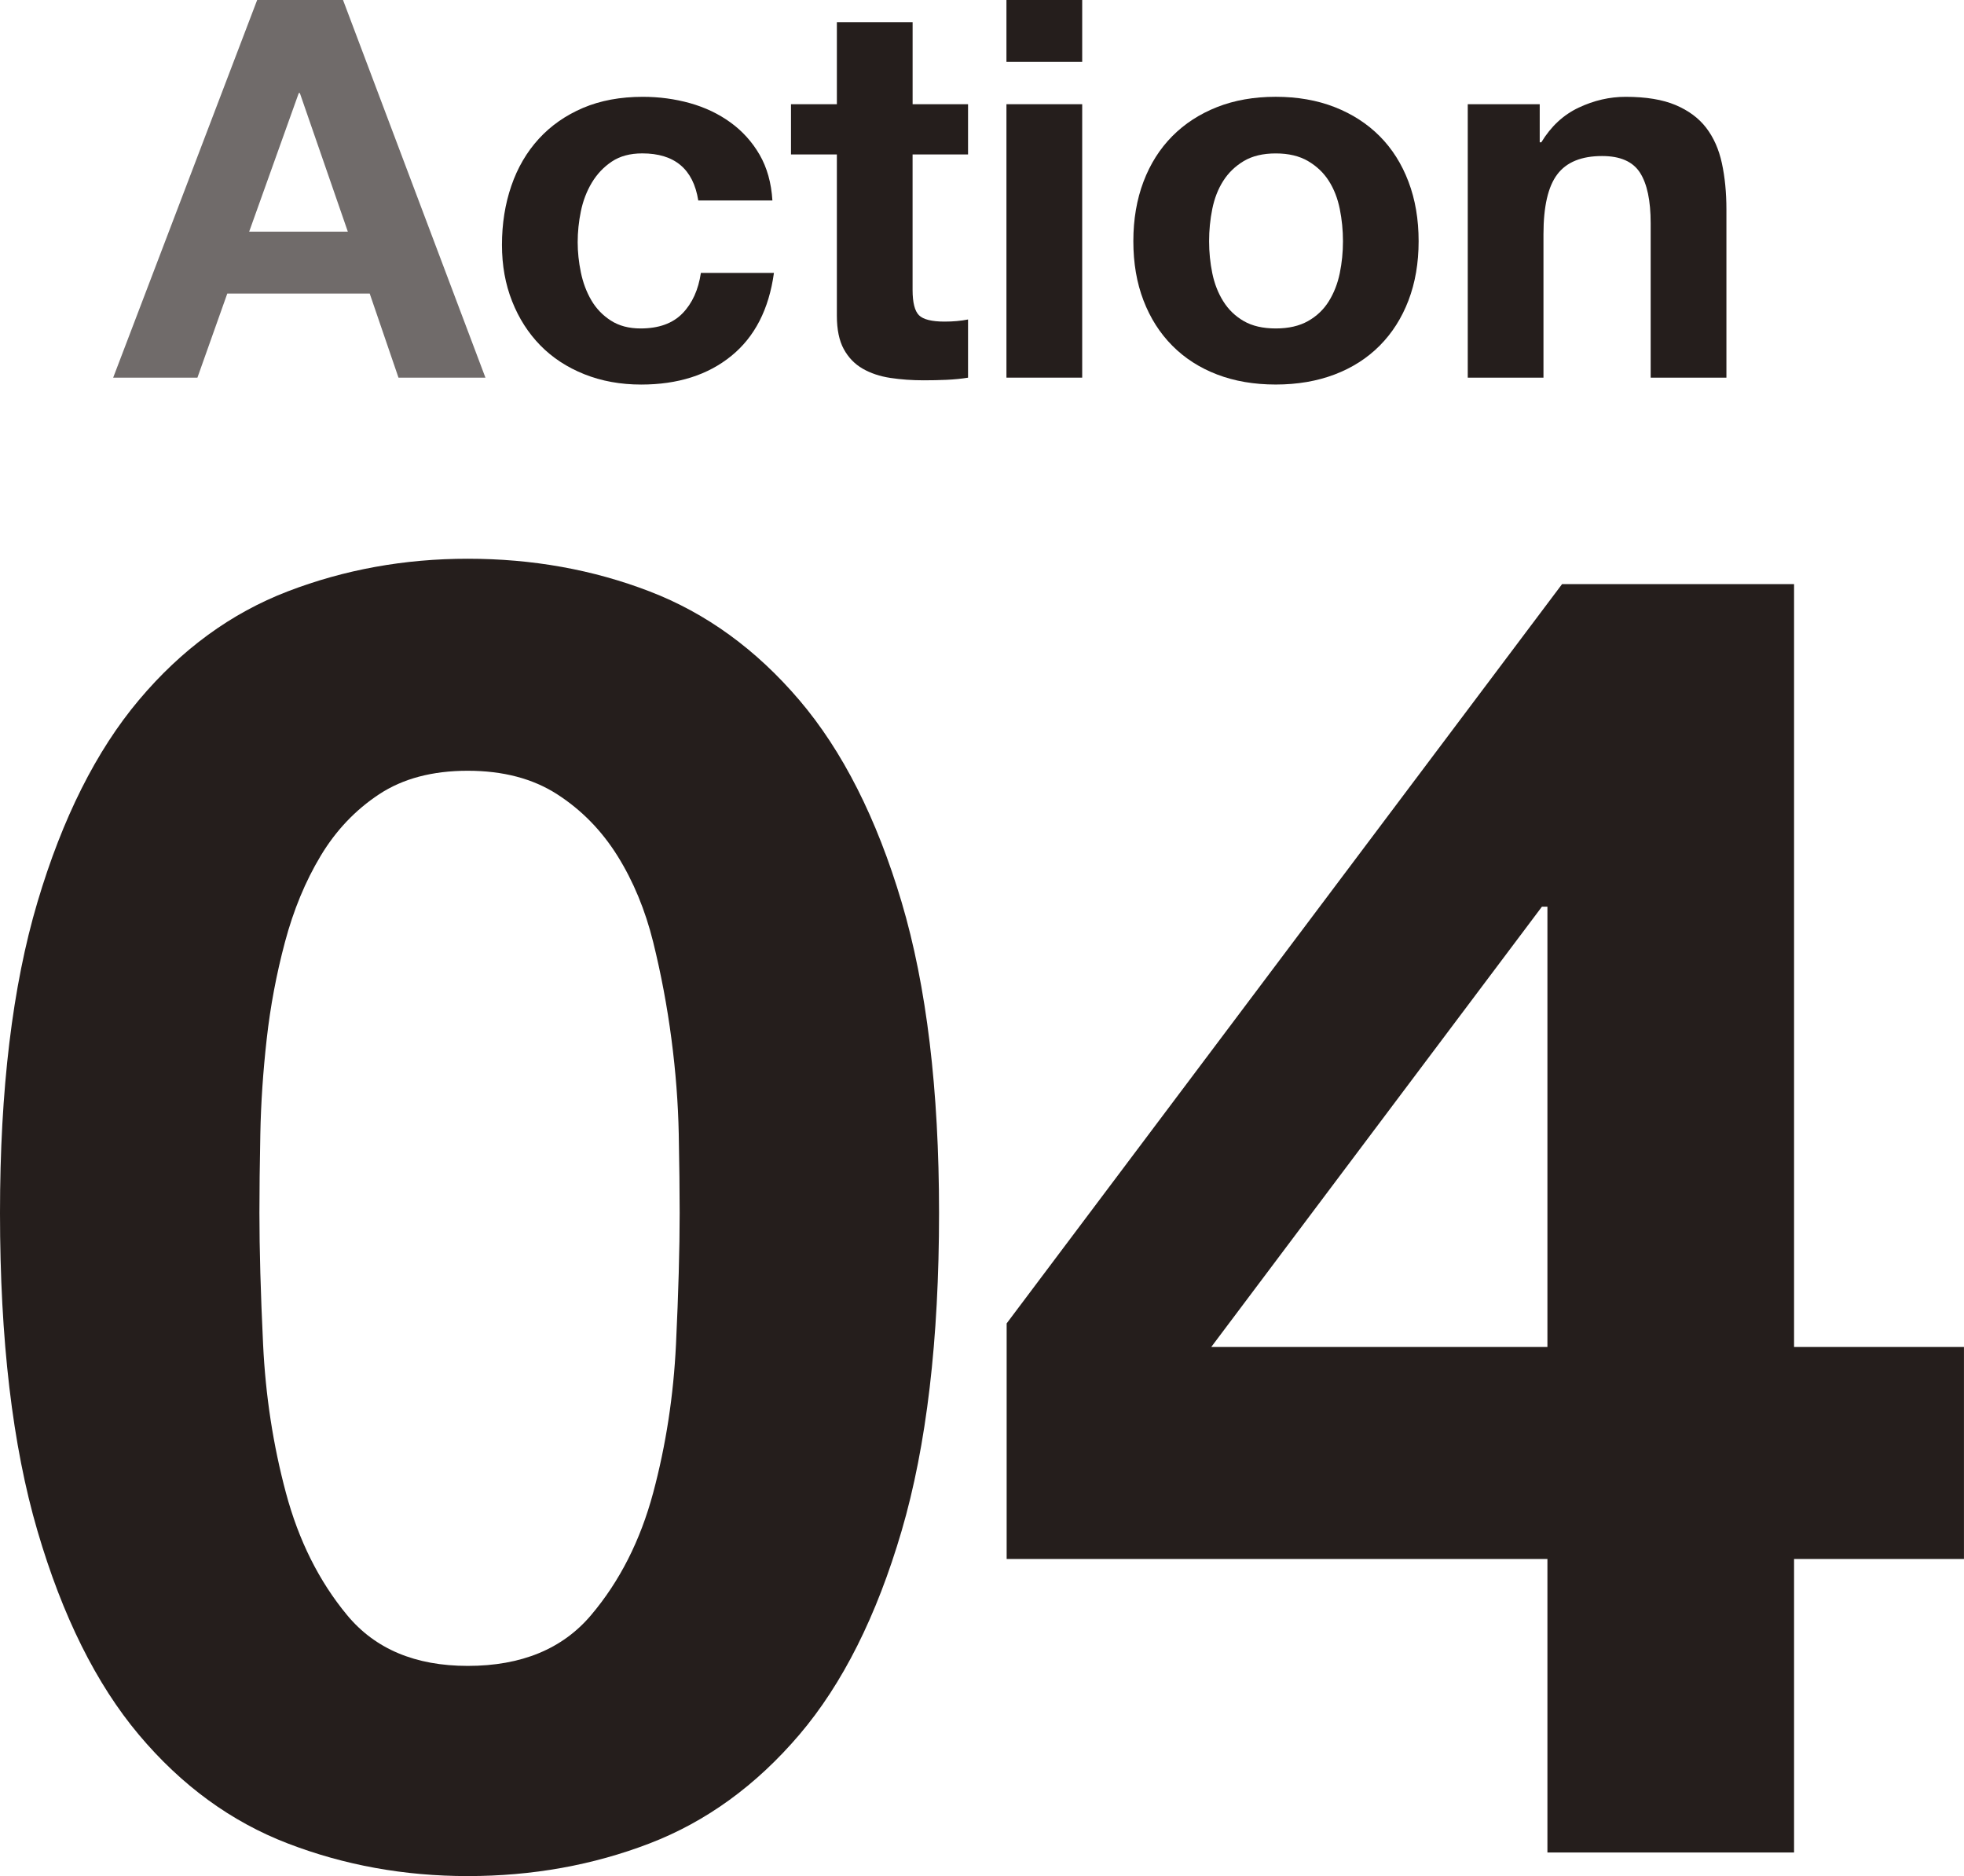 <?xml version="1.0" encoding="UTF-8"?><svg xmlns="http://www.w3.org/2000/svg" viewBox="0 0 67 64"><g id="a"/><g id="b"><g id="c"><g><g><path d="M1.278,30.775c.851-2.864,2.004-5.162,3.459-6.892,1.454-1.731,3.148-2.967,5.08-3.709,1.932-.742,3.978-1.113,6.139-1.113,2.202,0,4.269,.37,6.201,1.113,1.932,.742,3.635,1.978,5.111,3.709,1.474,1.731,2.638,4.029,3.49,6.892,.851,2.865,1.277,6.398,1.277,10.602,0,4.326-.426,7.943-1.277,10.848-.852,2.905-2.016,5.224-3.49,6.954-1.475,1.731-3.179,2.967-5.111,3.709-1.932,.742-3.999,1.113-6.201,1.113-2.161,0-4.207-.37-6.139-1.113-1.932-.742-3.626-1.978-5.08-3.709-1.455-1.731-2.608-4.049-3.459-6.954-.852-2.905-1.278-6.522-1.278-10.848,0-4.204,.426-7.737,1.278-10.602Zm7.697,15.083c.083,1.752,.343,3.442,.779,5.069,.436,1.629,1.132,3.019,2.088,4.173,.955,1.154,2.327,1.731,4.114,1.731,1.828,0,3.23-.576,4.207-1.731,.976-1.153,1.682-2.544,2.119-4.173,.436-1.627,.695-3.317,.779-5.069,.083-1.751,.125-3.245,.125-4.481,0-.742-.011-1.639-.031-2.69-.021-1.051-.104-2.133-.25-3.245-.146-1.113-.353-2.215-.623-3.307-.271-1.091-.676-2.071-1.216-2.936-.541-.865-1.226-1.566-2.057-2.102-.831-.536-1.849-.803-3.054-.803-1.206,0-2.213,.268-3.023,.803s-1.475,1.237-1.994,2.102c-.52,.865-.925,1.845-1.216,2.936-.291,1.092-.499,2.195-.623,3.307-.125,1.112-.198,2.194-.218,3.245-.021,1.051-.031,1.947-.031,2.69,0,1.236,.041,2.73,.125,4.481Z" style="fill:#251e1c;"/><path d="M34.341,53.183v-8.036l18.947-25.22h7.915v26.024h5.796v7.232h-5.796v10.014h-8.414v-10.014h-18.448Zm18.261-22.253l-11.281,15.021h11.468v-15.021h-.187Z" style="fill:#251e1c;"/></g><g><path d="M11.702,0l4.858,12.883h-2.966l-.982-2.869H7.754l-1.019,2.869H3.861L8.773,0h2.929Zm.164,7.903l-1.637-4.728h-.037l-1.692,4.728h3.365Z" style="fill:#706b6a;"/><path d="M21.908,5.233c-.413,0-.758,.093-1.037,.279-.279,.187-.506,.427-.682,.721-.176,.295-.3,.62-.373,.975s-.109,.707-.109,1.056c0,.337,.037,.68,.109,1.029s.191,.665,.355,.947,.385,.514,.664,.694c.279,.181,.618,.271,1.019,.271,.618,0,1.094-.171,1.428-.514,.333-.342,.542-.802,.628-1.38h2.492c-.17,1.238-.655,2.183-1.456,2.833-.8,.65-1.825,.975-3.074,.975-.704,0-1.35-.118-1.937-.352-.589-.235-1.089-.563-1.501-.983-.412-.422-.734-.923-.964-1.507-.231-.583-.346-1.224-.346-1.922,0-.721,.106-1.392,.319-2.012,.212-.619,.524-1.154,.937-1.606,.412-.451,.916-.802,1.51-1.056,.594-.252,1.274-.378,2.038-.378,.558,0,1.094,.072,1.61,.216,.516,.145,.976,.364,1.383,.659s.737,.661,.992,1.1c.254,.44,.4,.96,.437,1.561h-2.529c-.17-1.071-.807-1.606-1.91-1.606Z" style="fill:#251e1c;"/><path d="M33.024,3.555v1.714h-1.892v4.619c0,.433,.073,.721,.218,.866,.145,.144,.436,.217,.873,.217,.146,0,.285-.006,.419-.018,.133-.012,.261-.03,.382-.054v1.985c-.218,.036-.461,.06-.728,.073-.267,.012-.528,.017-.782,.017-.401,0-.78-.027-1.137-.081-.358-.054-.674-.159-.946-.315-.273-.157-.488-.379-.646-.668-.157-.288-.236-.667-.236-1.137V5.269h-1.565v-1.714h1.565V.758h2.584V3.555h1.892Z" style="fill:#251e1c;"/><path d="M34.334,2.111V0h2.584V2.111h-2.584Zm2.584,1.443V12.883h-2.584V3.555h2.584Z" style="fill:#251e1c;"/><path d="M39.009,6.198c.23-.607,.558-1.124,.982-1.552s.934-.758,1.528-.993c.594-.234,1.261-.351,2.001-.351s1.41,.117,2.01,.351c.6,.235,1.112,.566,1.537,.993,.425,.427,.752,.945,.982,1.552,.231,.608,.346,1.284,.346,2.03,0,.745-.116,1.419-.346,2.021s-.558,1.116-.982,1.543c-.425,.427-.937,.755-1.537,.983-.6,.228-1.271,.343-2.01,.343s-1.407-.115-2.001-.343c-.595-.228-1.104-.556-1.528-.983s-.752-.942-.982-1.543c-.231-.601-.346-1.275-.346-2.021,0-.746,.116-1.422,.346-2.03Zm2.347,3.122c.073,.355,.197,.674,.373,.956,.176,.283,.409,.509,.7,.677,.291,.168,.655,.252,1.092,.252s.803-.084,1.101-.252,.534-.393,.71-.677c.175-.282,.3-.601,.373-.956,.073-.355,.109-.718,.109-1.091s-.036-.74-.109-1.101c-.073-.361-.197-.68-.373-.956-.176-.277-.412-.502-.71-.677-.297-.174-.664-.261-1.101-.261s-.8,.087-1.092,.261c-.291,.175-.524,.4-.7,.677s-.3,.596-.373,.956c-.073,.362-.109,.728-.109,1.101s.037,.737,.109,1.091Z" style="fill:#251e1c;"/><path d="M52.526,3.555v1.299h.055c.328-.541,.752-.936,1.274-1.182s1.055-.369,1.601-.369c.691,0,1.258,.093,1.701,.279,.443,.187,.792,.445,1.046,.775,.255,.332,.434,.734,.537,1.209s.155,1.002,.155,1.579v5.738h-2.584V7.614c0-.77-.121-1.344-.364-1.723-.243-.379-.674-.568-1.292-.568-.703,0-1.213,.207-1.528,.623-.316,.415-.473,1.097-.473,2.048v4.89h-2.583V3.555h2.456Z" style="fill:#251e1c;"/></g></g></g></g></svg>